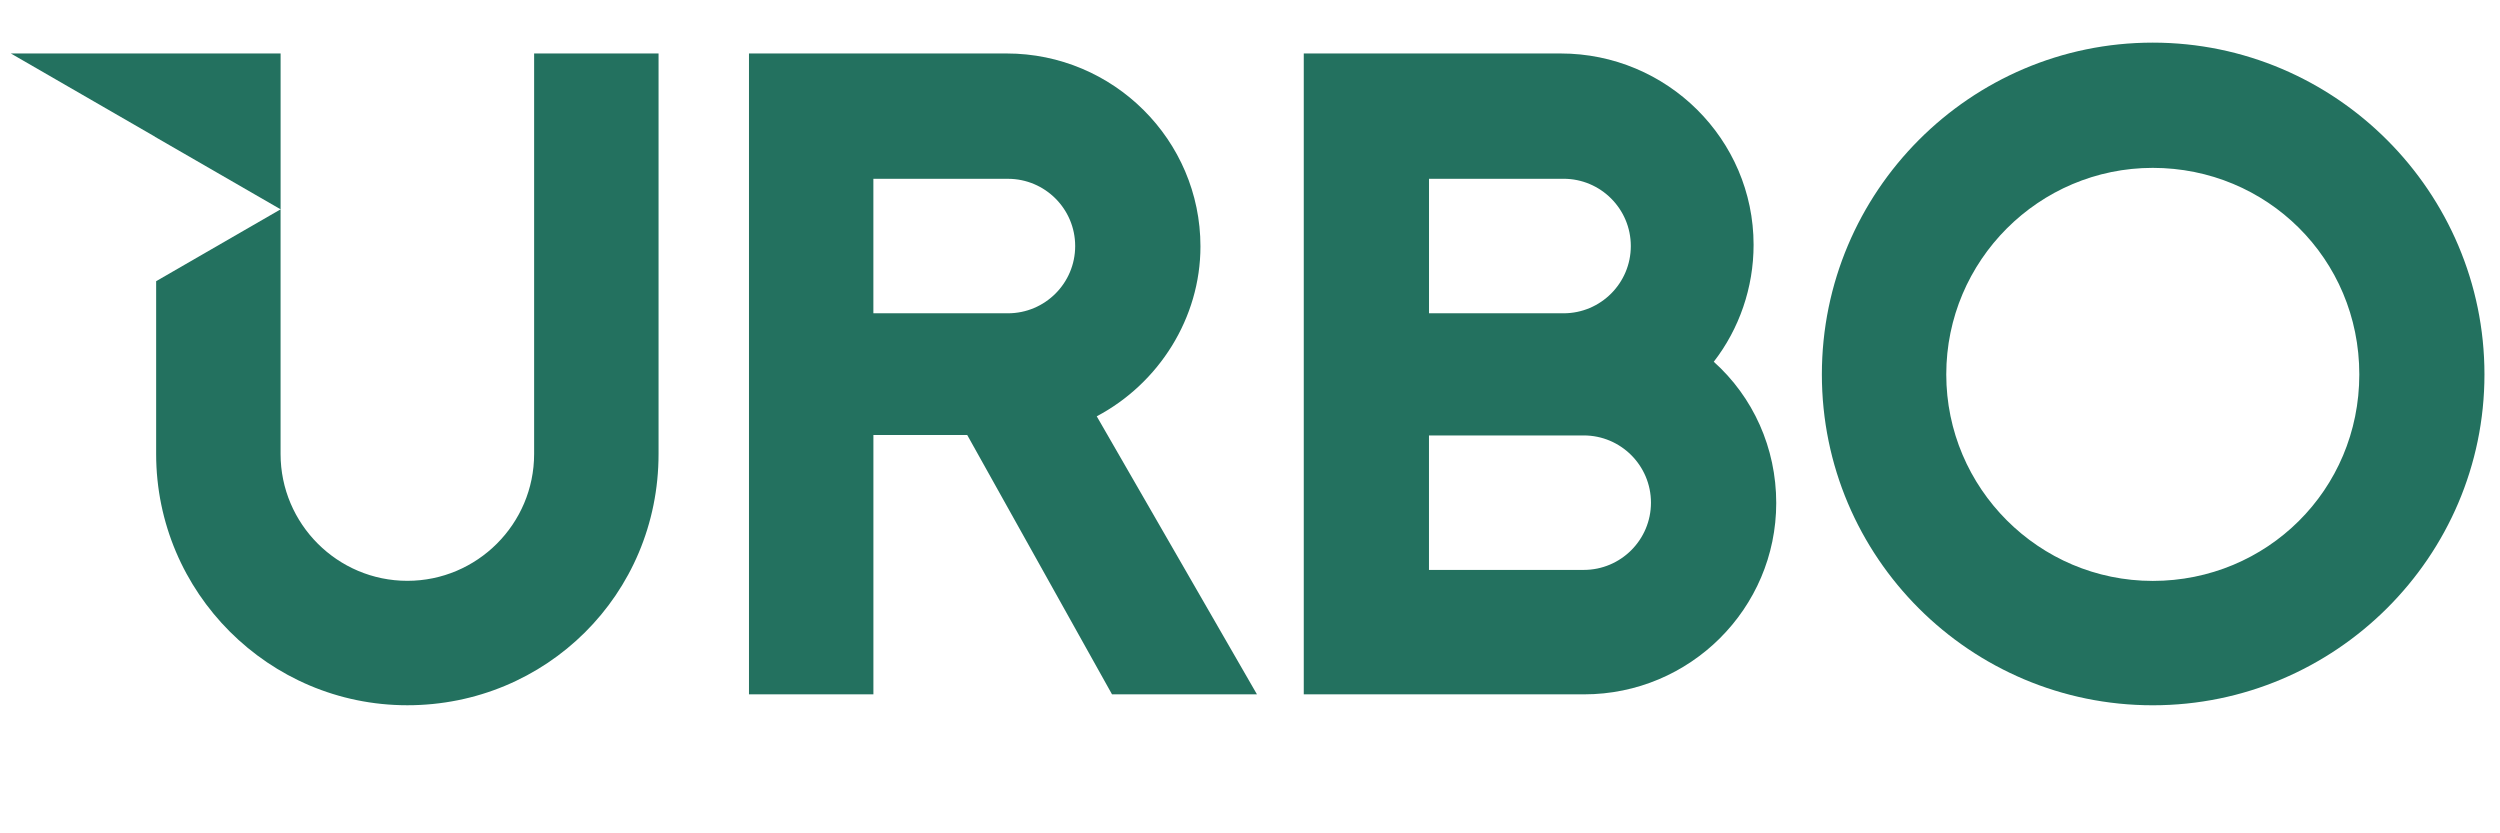 <svg width="45" height="15" viewBox="0 0 83 25" fill="none" xmlns="http://www.w3.org/2000/svg">
<g clip-path="url(#clip0_768_1539)">
<path d="M71.472 0.082C65.414 0.082 60.486 5.024 60.486 11.097C60.486 17.169 65.415 22.082 71.472 22.082C77.529 22.082 82.484 17.152 82.484 11.097C82.484 5.041 77.544 0.082 71.472 0.082ZM71.472 17.953C67.691 17.953 64.616 14.875 64.616 11.097C64.616 7.318 67.691 4.24 71.472 4.24C75.254 4.24 78.329 7.252 78.329 11.097C78.329 14.941 75.254 17.953 71.472 17.953Z" fill="#23715F"/>
<path d="M17.733 0.442V13.738C17.733 16.061 15.844 17.95 13.524 17.95C11.204 17.95 9.315 16.061 9.315 13.738V5.617L5.184 8.002V13.739C5.184 18.341 8.926 22.081 13.524 22.081C18.122 22.081 21.864 18.417 21.864 13.739V0.442H17.733Z" fill="#23715F"/>
<path d="M0.36 0.442L5.146 3.205V3.209L9.316 5.616V0.442H0.36Z" fill="#23715F"/>
<path d="M36.412 12.488C38.474 11.397 39.855 9.226 39.855 6.848C39.855 3.318 36.968 0.442 33.421 0.442H24.866V21.719H28.997V13.109H32.112L36.919 21.719H41.731L36.412 12.488ZM35.696 6.835C35.696 8.068 34.696 9.068 33.463 9.068H28.996V4.603H33.463C34.696 4.603 35.696 5.603 35.696 6.836V6.835Z" fill="#23715F"/>
<path d="M56.897 10.677C57.743 9.586 58.219 8.217 58.219 6.795C58.219 3.291 55.346 0.442 51.813 0.442H43.285V21.719H52.592C56.109 21.719 58.971 18.87 58.971 15.366C58.971 13.536 58.204 11.849 56.897 10.677ZM47.443 4.602H51.91C53.143 4.602 54.143 5.602 54.143 6.835C54.143 8.068 53.143 9.068 51.91 9.068H47.443V4.603V4.602ZM54.812 15.355C54.812 16.588 53.812 17.588 52.579 17.588H47.442V13.123H52.579C53.812 13.123 54.812 14.123 54.812 15.356" fill="#23715F"/>
</g>
<defs>
<clipPath id="clip0_768_1539">
<rect width="82.323" height="22" fill="white" transform="translate(0.36 0.082)"/>
</clipPath>
</defs>
</svg>
